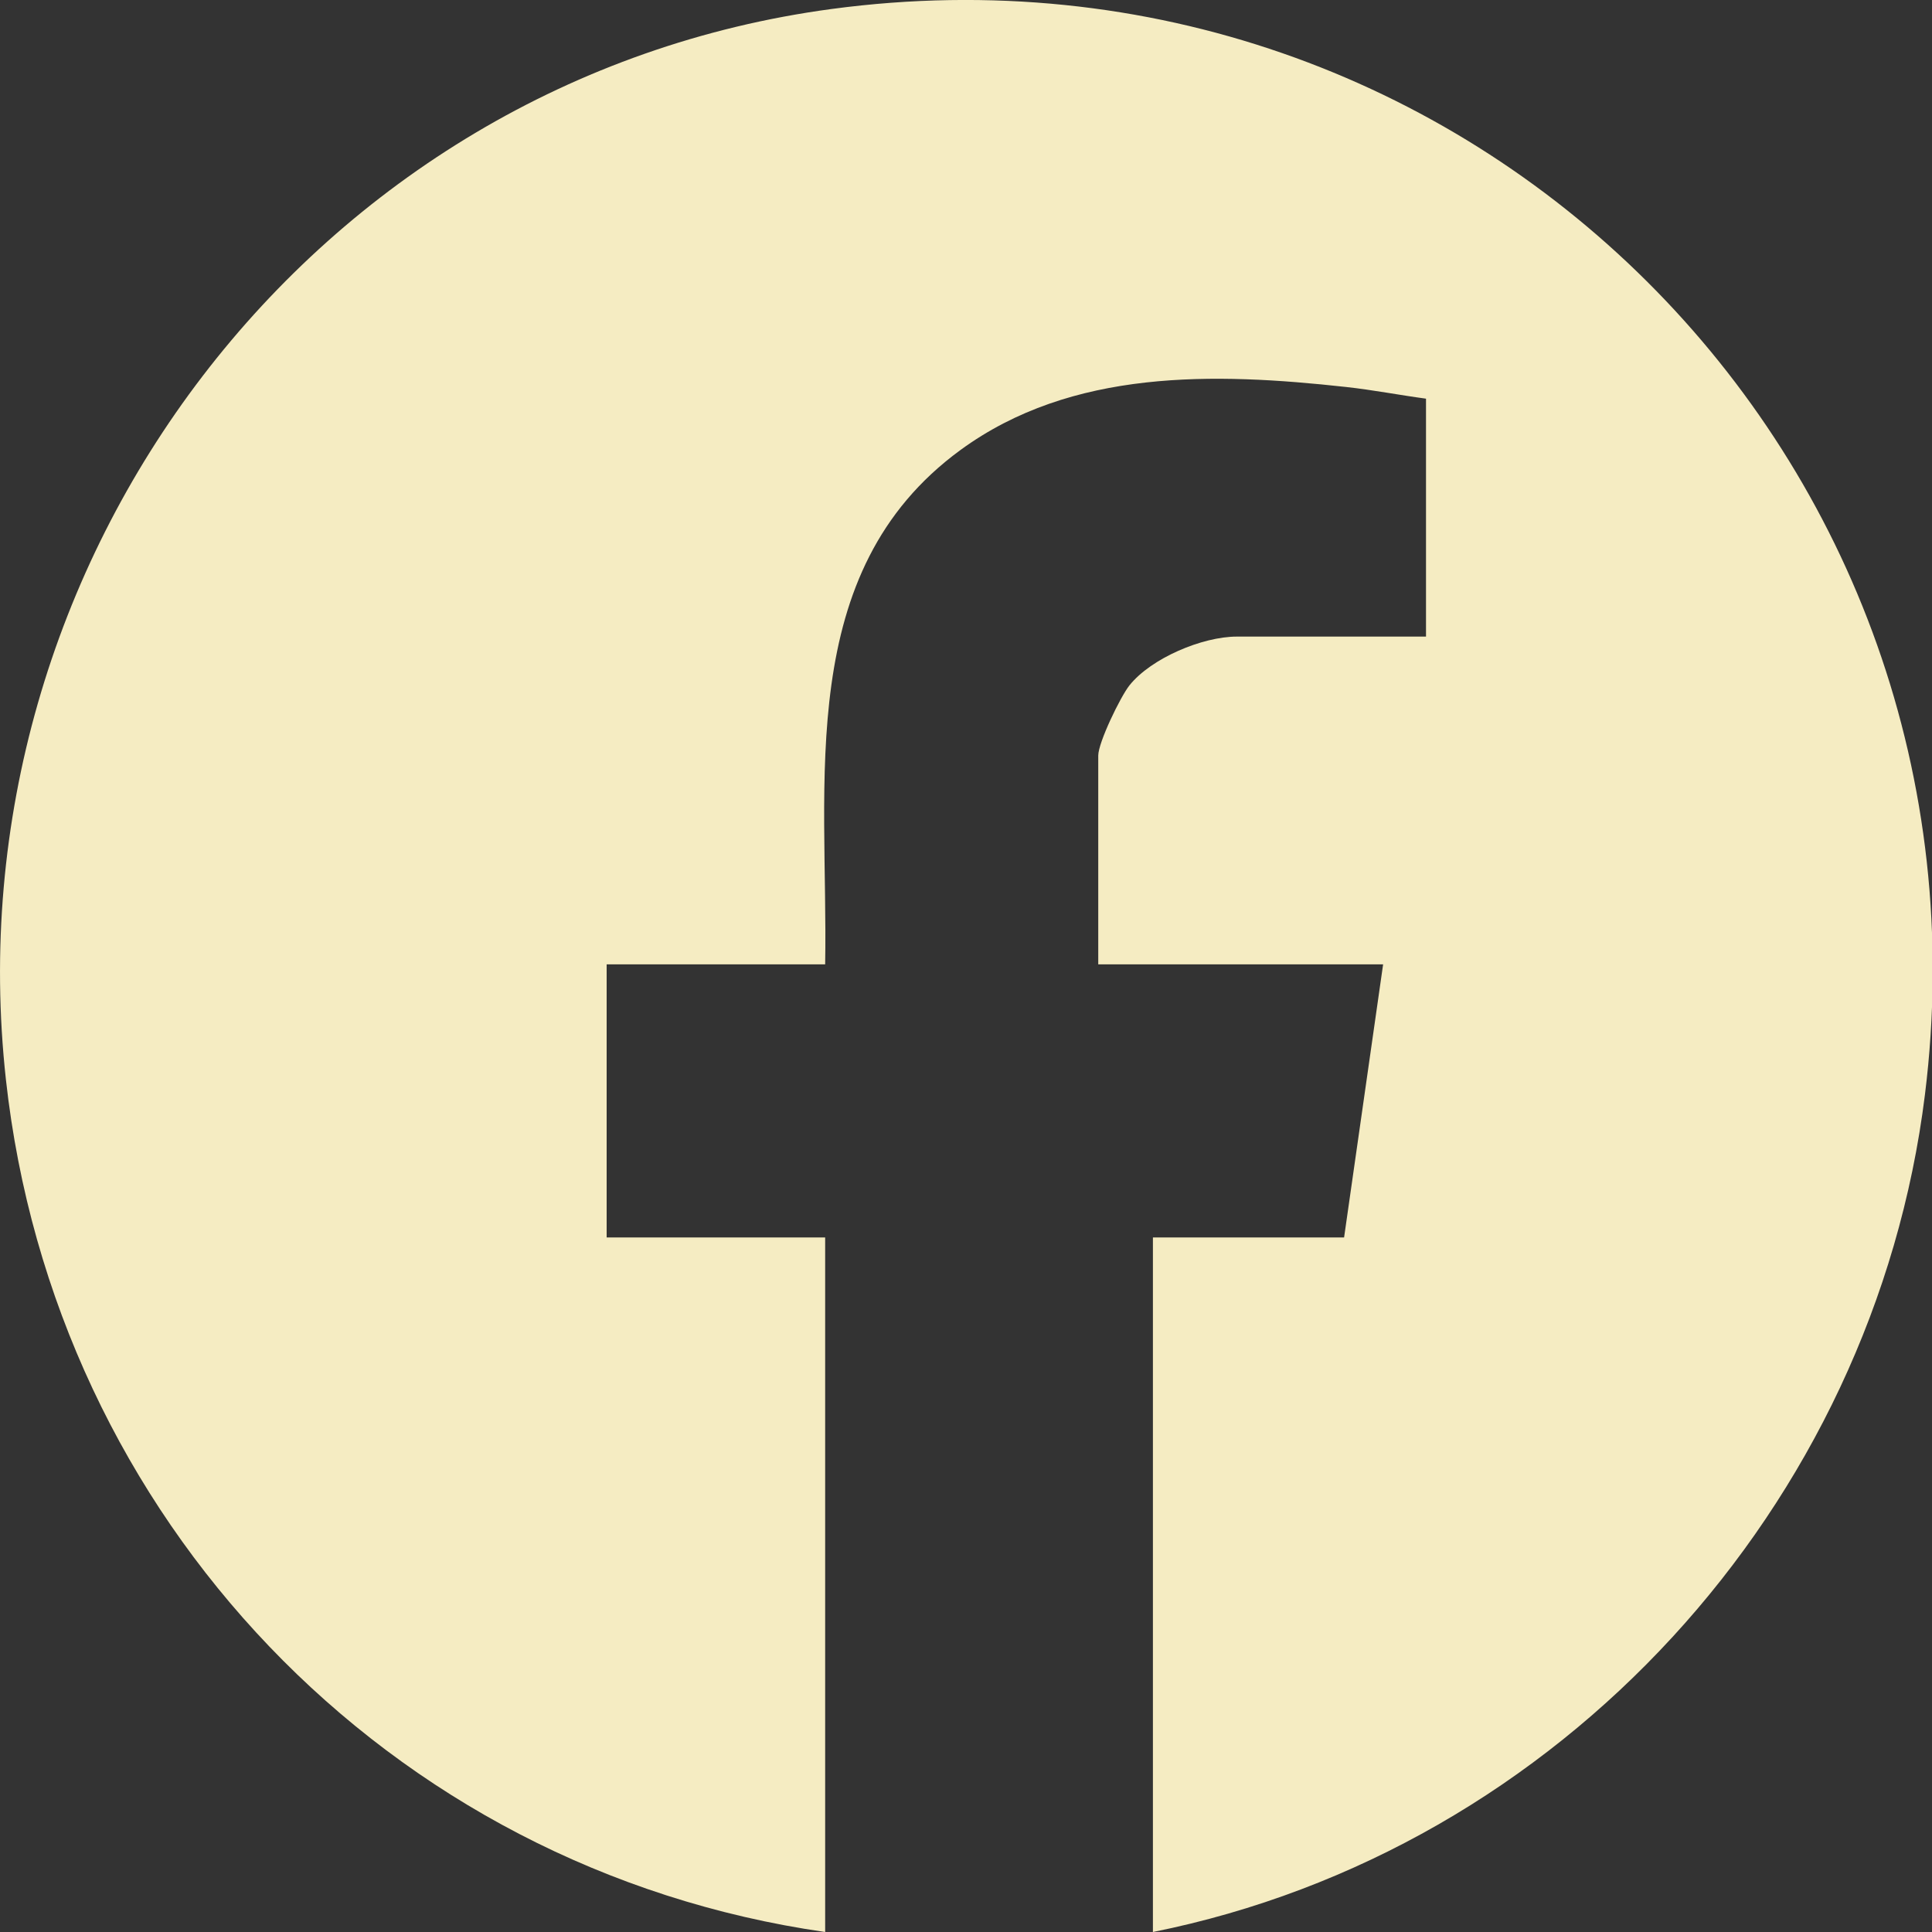 <svg width="20" height="20" viewBox="0 0 20 20" fill="none" xmlns="http://www.w3.org/2000/svg">
<rect x="0" y="0" width="20" height="20" fill="#333333" stroke="none"/>
<path d="M11.935 20V12.81H13.914L14.318 9.983H11.369V7.822C11.369 7.687 11.597 7.215 11.692 7.095C11.917 6.813 12.448 6.59 12.803 6.59H14.762V4.127C14.487 4.09 14.21 4.036 13.934 4.006C12.571 3.856 11.096 3.815 9.942 4.659C8.215 5.922 8.575 8.099 8.542 9.983H6.28V12.81H8.542V20C4.011 19.349 0.561 15.717 0.061 11.174C-0.529 5.809 3.234 0.815 8.609 0.093C15.201 -0.792 20.745 4.747 19.927 11.331C19.398 15.594 16.15 19.154 11.935 20L11.935 20Z" fill="#F5ECC2"/>
</svg>
